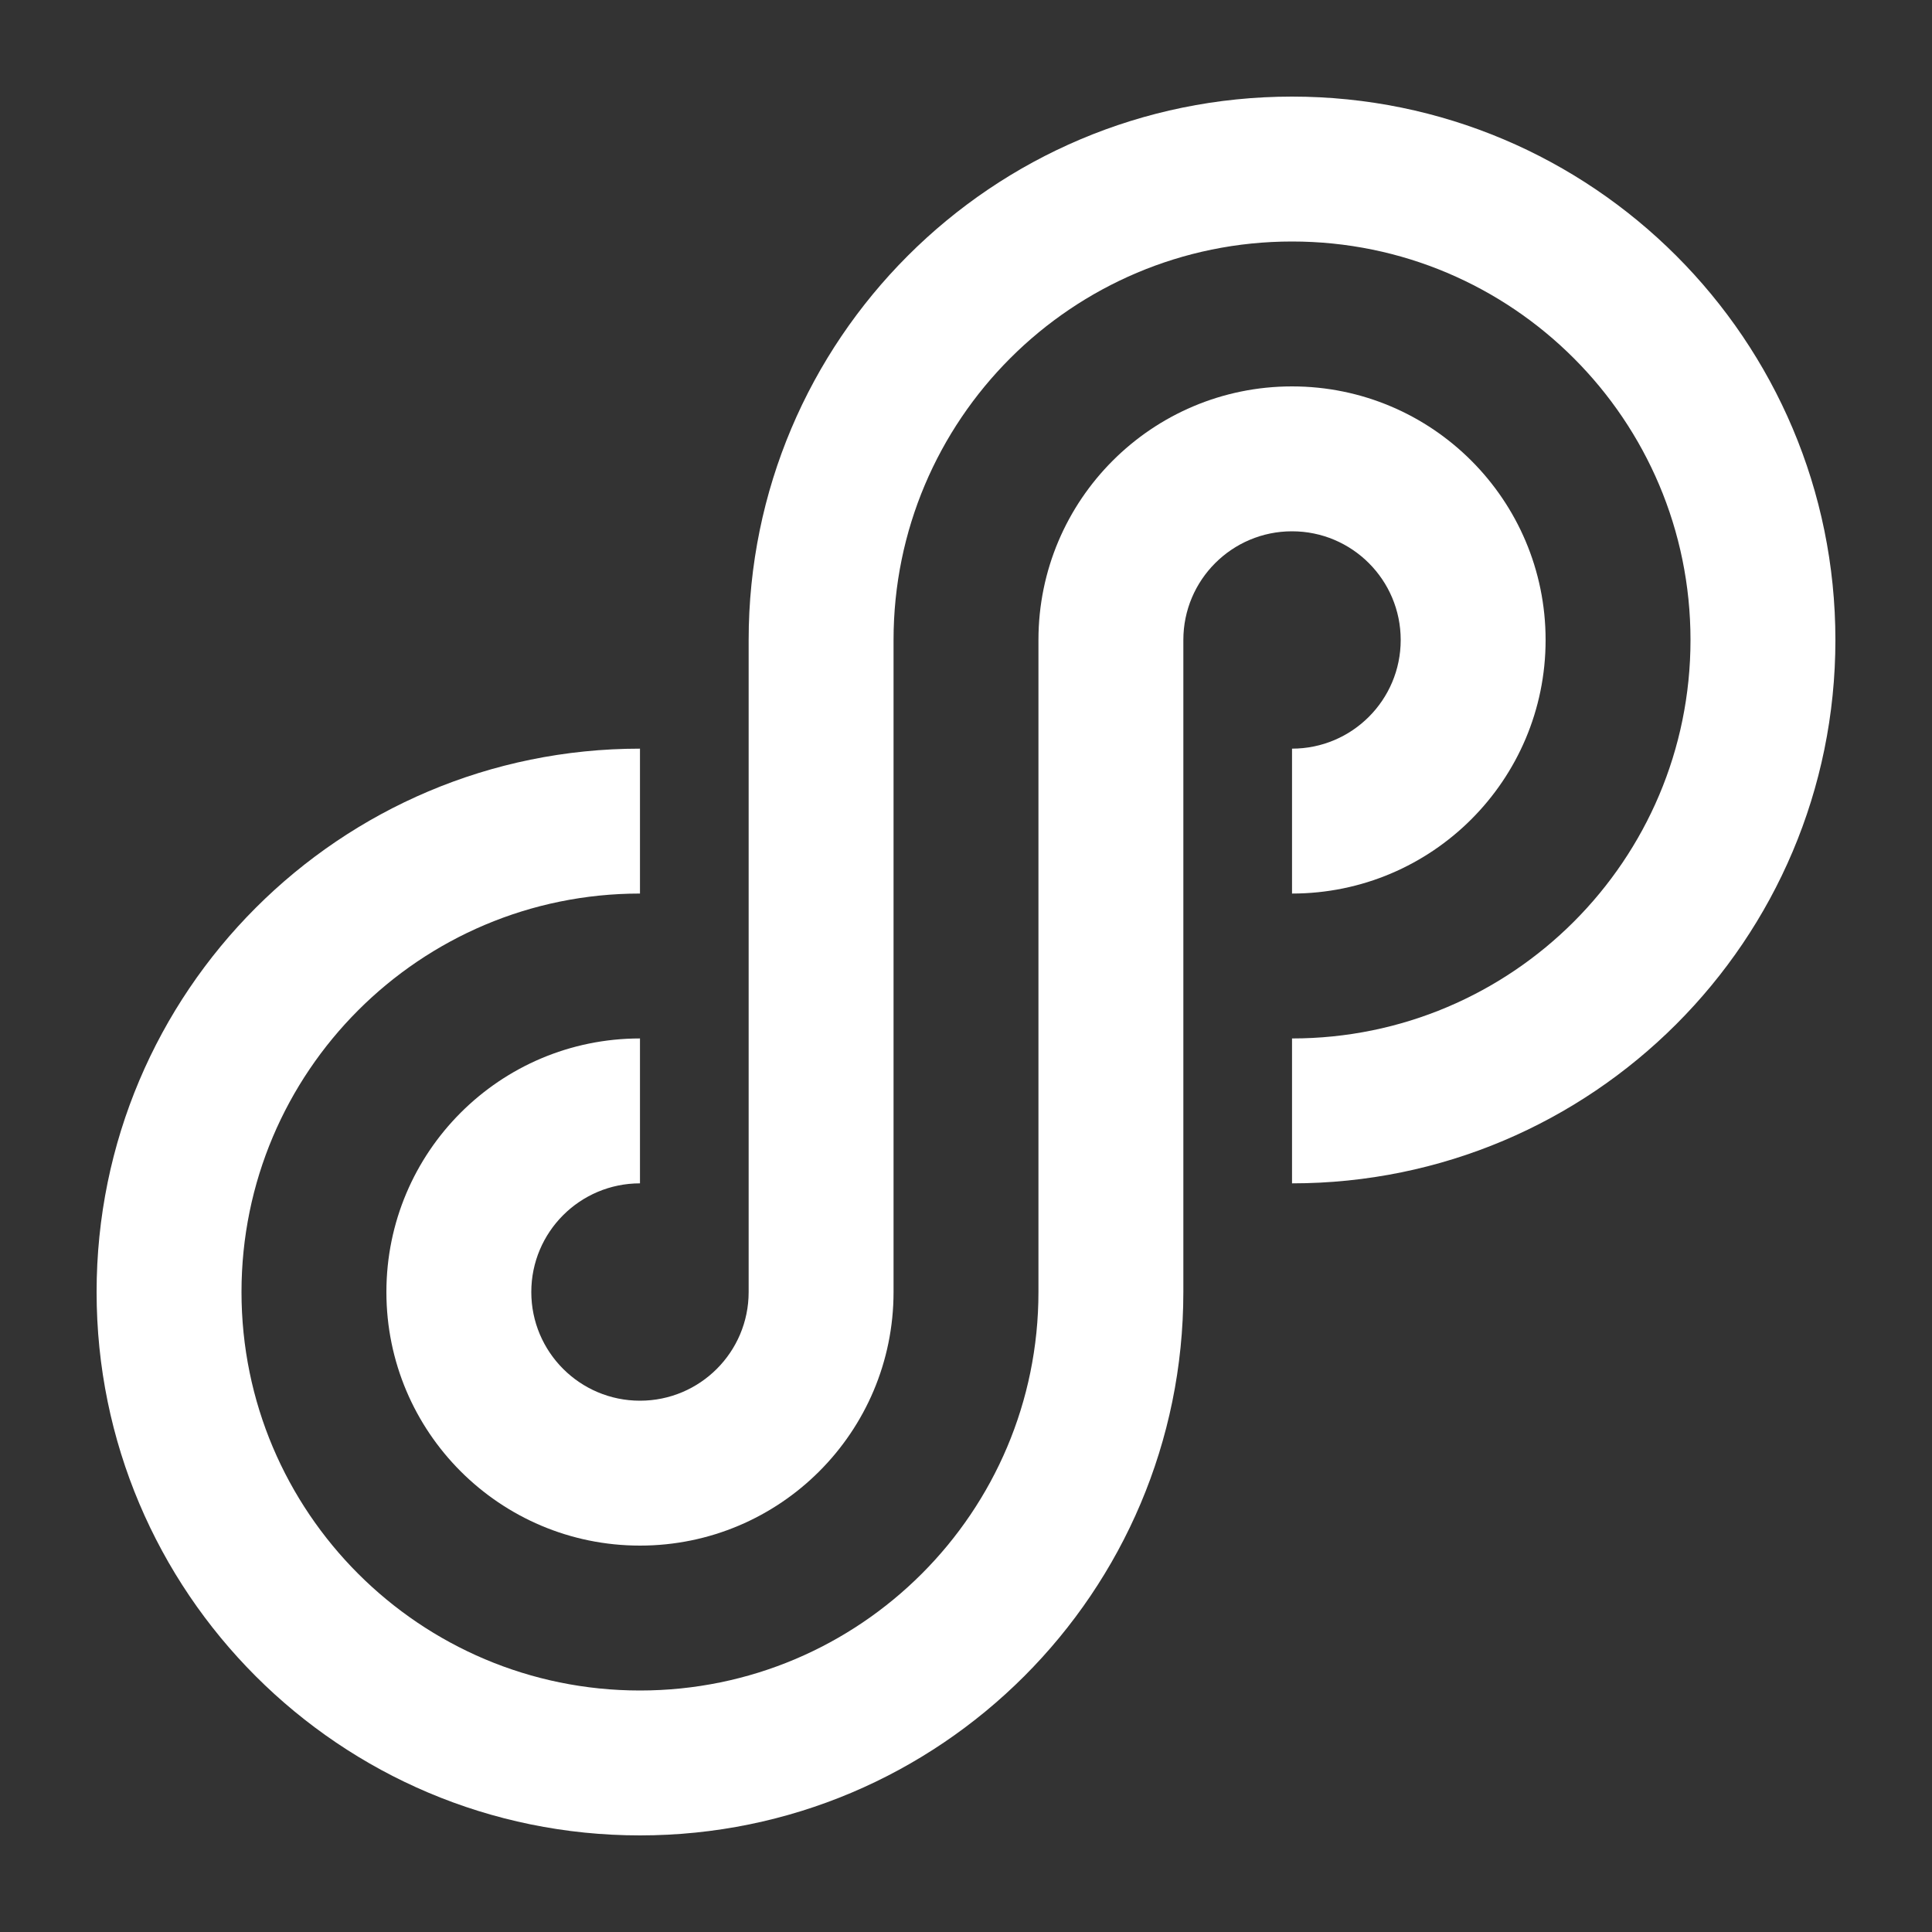 <svg xmlns="http://www.w3.org/2000/svg" fill="none" viewBox="0 0 320 320" height="320" width="320">
<rect x="0" y="0" width="320" height="320" fill="#333333" stroke="none"/>
<g clip-path="url(#clip0_6_398)">
<path fill="white" d="M196 106C196 96.059 204.059 88 214 88C223.941 88 232 96.059 232 106C232 115.941 223.941 124 214 124V148C237.196 148 256 129.196 256 106C256 82.804 237.196 64 214 64C190.804 64 172 82.804 172 106V214C172 250.451 142.451 280 106 280C69.549 280 40 250.451 40 214C40 177.549 69.549 148 106 148V124C56.294 124 16 164.294 16 214C16 263.706 56.294 304 106 304C155.706 304 196 263.706 196 214V106Z"></path>
<path fill="white" d="M106 172C82.804 172 64 190.804 64 214C64 237.196 82.804 256 106 256C129.196 256 148 237.196 148 214V106C148 69.549 177.549 40 214 40C250.451 40 280 69.549 280 106C280 142.451 250.451 172 214 172V196C263.706 196 304 155.706 304 106C304 56.294 263.706 16 214 16C164.294 16 124 56.294 124 106V214C124 223.941 115.941 232 106 232C96.059 232 88 223.941 88 214C88 204.059 96.059 196 106 196V172Z"></path>
</g>
<defs>
<clipPath id="clip0_6_398">
<rect transform="translate(16 16)" fill="white" height="288" width="288"></rect>
</clipPath>
</defs>
</svg>
